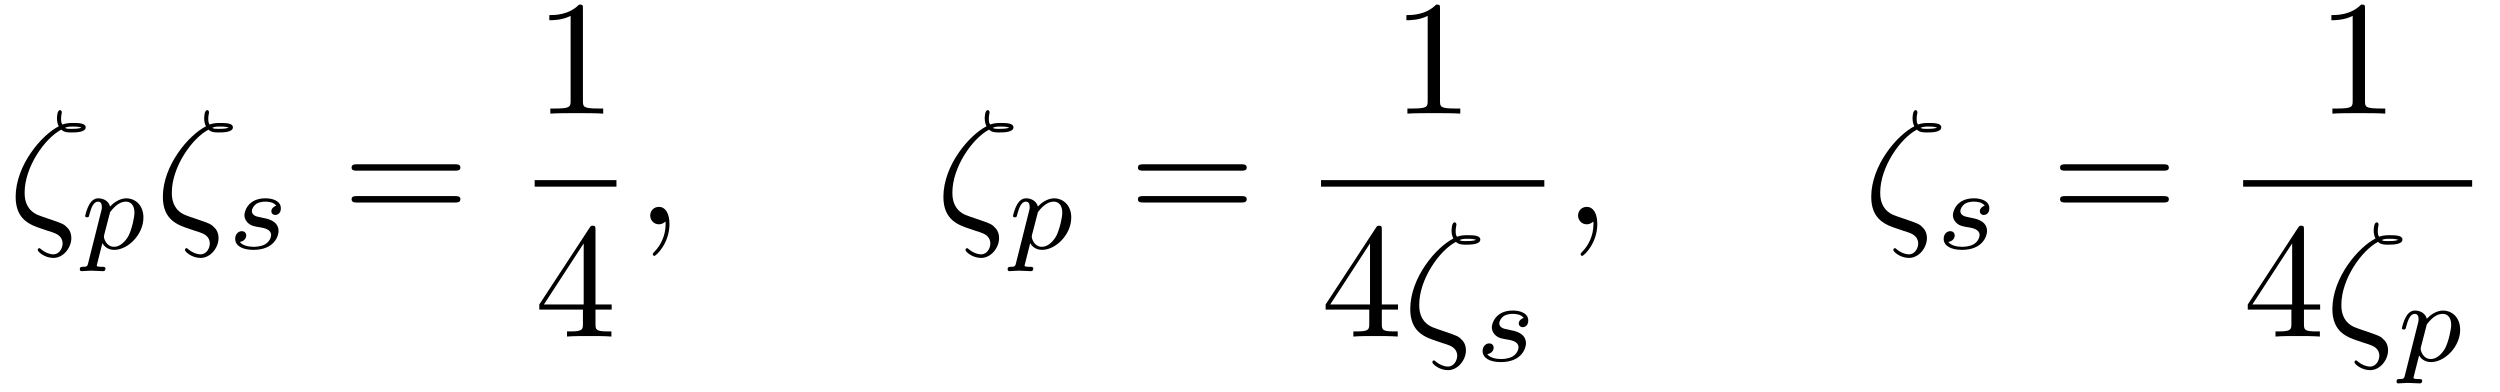 <?xml version="1.0" encoding="UTF-8"?>
<svg xmlns="http://www.w3.org/2000/svg" xmlns:xlink="http://www.w3.org/1999/xlink" viewBox="0 0 152.239 23.844" version="1.2">
<defs>
<g>
<symbol overflow="visible" id="glyph0-0">
<path style="stroke:none;" d=""/>
</symbol>
<symbol overflow="visible" id="glyph0-1">
<path style="stroke:none;" d="M 3.234 -5.766 C 3.406 -5.594 3.641 -5.594 3.844 -5.594 C 4.094 -5.594 4.719 -5.594 4.719 -5.906 C 4.719 -6.156 4.328 -6.172 3.922 -6.172 C 3.812 -6.172 3.547 -6.172 3.297 -6.078 C 3.234 -6.188 3.219 -6.234 3.219 -6.453 C 3.219 -6.594 3.266 -6.797 3.266 -6.812 C 3.266 -6.891 3.219 -6.953 3.156 -6.953 C 2.969 -6.953 2.969 -6.484 2.969 -6.453 C 2.969 -6.297 3 -6.109 3.078 -5.969 C 2.031 -5.438 0.453 -3.594 0.453 -1.672 C 0.453 -0.266 1.359 0.047 2.078 0.281 C 2.375 0.391 2.406 0.391 2.688 0.484 C 2.906 0.562 3.312 0.703 3.312 1.172 C 3.312 1.438 3.125 1.828 2.75 1.828 C 2.5 1.828 2.219 1.703 2.016 1.531 C 1.938 1.469 1.938 1.453 1.891 1.453 C 1.844 1.453 1.797 1.5 1.797 1.562 C 1.797 1.672 2.219 2.047 2.75 2.047 C 3.375 2.047 3.844 1.406 3.844 0.844 C 3.844 0.453 3.656 0.25 3.562 0.172 C 3.406 -0.016 3.203 -0.078 2.625 -0.281 C 1.828 -0.547 1.672 -0.594 1.422 -0.812 C 1 -1.188 1 -1.75 1 -1.938 C 1 -3.484 2.219 -5.234 3.234 -5.766 Z M 3.453 -5.875 C 3.609 -5.953 3.781 -5.953 3.922 -5.953 C 4.25 -5.953 4.281 -5.938 4.469 -5.891 C 4.391 -5.859 4.281 -5.812 3.844 -5.812 C 3.641 -5.812 3.562 -5.812 3.453 -5.875 Z M 3.453 -5.875 "/>
</symbol>
<symbol overflow="visible" id="glyph0-2">
<path style="stroke:none;" d="M 2.031 -0.016 C 2.031 -0.672 1.781 -1.062 1.391 -1.062 C 1.062 -1.062 0.859 -0.812 0.859 -0.531 C 0.859 -0.266 1.062 0 1.391 0 C 1.5 0 1.641 -0.047 1.734 -0.125 C 1.766 -0.156 1.781 -0.156 1.781 -0.156 C 1.797 -0.156 1.797 -0.156 1.797 -0.016 C 1.797 0.734 1.453 1.328 1.125 1.656 C 1.016 1.766 1.016 1.781 1.016 1.812 C 1.016 1.891 1.062 1.922 1.109 1.922 C 1.219 1.922 2.031 1.156 2.031 -0.016 Z M 2.031 -0.016 "/>
</symbol>
<symbol overflow="visible" id="glyph1-0">
<path style="stroke:none;" d=""/>
</symbol>
<symbol overflow="visible" id="glyph1-1">
<path style="stroke:none;" d="M 0.516 0.844 C 0.469 1.047 0.453 1.094 0.188 1.094 C 0.094 1.094 0 1.094 0 1.25 C 0 1.328 0.062 1.359 0.094 1.359 C 0.266 1.359 0.5 1.328 0.688 1.328 C 0.922 1.328 1.188 1.359 1.422 1.359 C 1.484 1.359 1.562 1.328 1.562 1.203 C 1.562 1.094 1.469 1.094 1.375 1.094 C 1.219 1.094 1.031 1.094 1.031 1.016 C 1.031 0.984 1.094 0.797 1.109 0.703 C 1.203 0.328 1.297 -0.047 1.375 -0.344 C 1.453 -0.203 1.672 0.062 2.094 0.062 C 2.938 0.062 3.875 -0.875 3.875 -1.906 C 3.875 -2.719 3.312 -3.078 2.844 -3.078 C 2.406 -3.078 2.031 -2.781 1.844 -2.578 C 1.734 -2.984 1.344 -3.078 1.125 -3.078 C 0.859 -3.078 0.688 -2.891 0.578 -2.703 C 0.438 -2.469 0.328 -2.047 0.328 -2 C 0.328 -1.922 0.422 -1.922 0.453 -1.922 C 0.547 -1.922 0.547 -1.938 0.594 -2.125 C 0.703 -2.531 0.844 -2.875 1.109 -2.875 C 1.297 -2.875 1.344 -2.719 1.344 -2.531 C 1.344 -2.453 1.328 -2.375 1.312 -2.328 Z M 1.844 -2.234 C 2.25 -2.781 2.594 -2.875 2.812 -2.875 C 3.094 -2.875 3.328 -2.672 3.328 -2.203 C 3.328 -1.922 3.172 -1.203 2.969 -0.797 C 2.781 -0.453 2.453 -0.125 2.094 -0.125 C 1.594 -0.125 1.469 -0.656 1.469 -0.734 C 1.469 -0.766 1.484 -0.812 1.484 -0.844 Z M 1.844 -2.234 "/>
</symbol>
<symbol overflow="visible" id="glyph1-2">
<path style="stroke:none;" d="M 3 -2.625 C 2.828 -2.578 2.703 -2.438 2.703 -2.297 C 2.703 -2.125 2.844 -2.062 2.938 -2.062 C 3.016 -2.062 3.281 -2.109 3.281 -2.469 C 3.281 -2.922 2.781 -3.078 2.344 -3.078 C 1.266 -3.078 1.062 -2.266 1.062 -2.062 C 1.062 -1.797 1.219 -1.625 1.312 -1.547 C 1.484 -1.406 1.609 -1.375 2.094 -1.297 C 2.25 -1.266 2.688 -1.188 2.688 -0.844 C 2.688 -0.719 2.609 -0.453 2.328 -0.281 C 2.047 -0.125 1.703 -0.125 1.625 -0.125 C 1.344 -0.125 0.953 -0.188 0.781 -0.422 C 1.016 -0.453 1.172 -0.625 1.172 -0.812 C 1.172 -0.984 1.047 -1.078 0.906 -1.078 C 0.703 -1.078 0.5 -0.906 0.5 -0.609 C 0.5 -0.188 0.938 0.062 1.609 0.062 C 2.906 0.062 3.141 -0.812 3.141 -1.078 C 3.141 -1.719 2.438 -1.844 2.172 -1.891 C 2.109 -1.906 1.938 -1.938 1.891 -1.953 C 1.641 -2 1.516 -2.141 1.516 -2.297 C 1.516 -2.453 1.641 -2.641 1.797 -2.75 C 1.984 -2.859 2.219 -2.875 2.344 -2.875 C 2.484 -2.875 2.844 -2.859 3 -2.625 Z M 3 -2.625 "/>
</symbol>
<symbol overflow="visible" id="glyph2-0">
<path style="stroke:none;" d=""/>
</symbol>
<symbol overflow="visible" id="glyph2-1">
<path style="stroke:none;" d="M 6.844 -3.266 C 7 -3.266 7.188 -3.266 7.188 -3.453 C 7.188 -3.656 7 -3.656 6.859 -3.656 L 0.891 -3.656 C 0.75 -3.656 0.562 -3.656 0.562 -3.453 C 0.562 -3.266 0.75 -3.266 0.891 -3.266 Z M 6.859 -1.328 C 7 -1.328 7.188 -1.328 7.188 -1.531 C 7.188 -1.719 7 -1.719 6.844 -1.719 L 0.891 -1.719 C 0.75 -1.719 0.562 -1.719 0.562 -1.531 C 0.562 -1.328 0.75 -1.328 0.891 -1.328 Z M 6.859 -1.328 "/>
</symbol>
<symbol overflow="visible" id="glyph2-2">
<path style="stroke:none;" d="M 2.938 -6.375 C 2.938 -6.625 2.938 -6.641 2.703 -6.641 C 2.078 -6 1.203 -6 0.891 -6 L 0.891 -5.688 C 1.094 -5.688 1.672 -5.688 2.188 -5.953 L 2.188 -0.781 C 2.188 -0.422 2.156 -0.312 1.266 -0.312 L 0.953 -0.312 L 0.953 0 C 1.297 -0.031 2.156 -0.031 2.562 -0.031 C 2.953 -0.031 3.828 -0.031 4.172 0 L 4.172 -0.312 L 3.859 -0.312 C 2.953 -0.312 2.938 -0.422 2.938 -0.781 Z M 2.938 -6.375 "/>
</symbol>
<symbol overflow="visible" id="glyph2-3">
<path style="stroke:none;" d="M 2.938 -1.641 L 2.938 -0.781 C 2.938 -0.422 2.906 -0.312 2.172 -0.312 L 1.969 -0.312 L 1.969 0 C 2.375 -0.031 2.891 -0.031 3.312 -0.031 C 3.734 -0.031 4.25 -0.031 4.672 0 L 4.672 -0.312 L 4.453 -0.312 C 3.719 -0.312 3.703 -0.422 3.703 -0.781 L 3.703 -1.641 L 4.688 -1.641 L 4.688 -1.953 L 3.703 -1.953 L 3.703 -6.484 C 3.703 -6.688 3.703 -6.75 3.531 -6.75 C 3.453 -6.75 3.422 -6.75 3.344 -6.625 L 0.281 -1.953 L 0.281 -1.641 Z M 2.984 -1.953 L 0.562 -1.953 L 2.984 -5.672 Z M 2.984 -1.953 "/>
</symbol>
</g>
<clipPath id="clip1">
  <path d="M 145 18 L 150 18 L 150 23.844 L 145 23.844 Z M 145 18 "/>
</clipPath>
</defs>
<g id="surface1">
<g style="fill:rgb(0%,0%,0%);fill-opacity:1;">
  <use xlink:href="#glyph0-1" x="0.5" y="13.66"/>
</g>
<g style="fill:rgb(0%,0%,0%);fill-opacity:1;">
  <use xlink:href="#glyph1-1" x="4.859" y="15.154"/>
</g>
<g style="fill:rgb(0%,0%,0%);fill-opacity:1;">
  <use xlink:href="#glyph0-1" x="9.464" y="13.66"/>
</g>
<g style="fill:rgb(0%,0%,0%);fill-opacity:1;">
  <use xlink:href="#glyph1-2" x="13.822" y="15.154"/>
</g>
<g style="fill:rgb(0%,0%,0%);fill-opacity:1;">
  <use xlink:href="#glyph2-1" x="20.848" y="13.66"/>
</g>
<g style="fill:rgb(0%,0%,0%);fill-opacity:1;">
  <use xlink:href="#glyph2-2" x="32.56" y="6.92"/>
</g>
<path style="fill:none;stroke-width:0.398;stroke-linecap:butt;stroke-linejoin:miter;stroke:rgb(0%,0%,0%);stroke-opacity:1;stroke-miterlimit:10;" d="M -0.001 0.001 L 4.979 0.001 " transform="matrix(1,0,0,-1,32.56,11.169)"/>
<g style="fill:rgb(0%,0%,0%);fill-opacity:1;">
  <use xlink:href="#glyph2-3" x="32.56" y="20.494"/>
</g>
<g style="fill:rgb(0%,0%,0%);fill-opacity:1;">
  <use xlink:href="#glyph0-2" x="38.737" y="13.66"/>
</g>
<g style="fill:rgb(0%,0%,0%);fill-opacity:1;">
  <use xlink:href="#glyph0-1" x="56.996" y="13.66"/>
</g>
<g style="fill:rgb(0%,0%,0%);fill-opacity:1;">
  <use xlink:href="#glyph1-1" x="61.36" y="15.154"/>
</g>
<g style="fill:rgb(0%,0%,0%);fill-opacity:1;">
  <use xlink:href="#glyph2-1" x="68.732" y="13.66"/>
</g>
<g style="fill:rgb(0%,0%,0%);fill-opacity:1;">
  <use xlink:href="#glyph2-2" x="84.752" y="6.92"/>
</g>
<path style="fill:none;stroke-width:0.398;stroke-linecap:butt;stroke-linejoin:miter;stroke:rgb(0%,0%,0%);stroke-opacity:1;stroke-miterlimit:10;" d="M 0.001 0.001 L 13.599 0.001 " transform="matrix(1,0,0,-1,80.444,11.169)"/>
<g style="fill:rgb(0%,0%,0%);fill-opacity:1;">
  <use xlink:href="#glyph2-3" x="80.444" y="20.494"/>
</g>
<g style="fill:rgb(0%,0%,0%);fill-opacity:1;">
  <use xlink:href="#glyph0-1" x="85.425" y="20.494"/>
</g>
<g style="fill:rgb(0%,0%,0%);fill-opacity:1;">
  <use xlink:href="#glyph1-2" x="89.784" y="21.988"/>
</g>
<g style="fill:rgb(0%,0%,0%);fill-opacity:1;">
  <use xlink:href="#glyph0-2" x="95.238" y="13.66"/>
</g>
<g style="fill:rgb(0%,0%,0%);fill-opacity:1;">
  <use xlink:href="#glyph0-1" x="113.497" y="13.66"/>
</g>
<g style="fill:rgb(0%,0%,0%);fill-opacity:1;">
  <use xlink:href="#glyph1-2" x="117.861" y="15.154"/>
</g>
<g style="fill:rgb(0%,0%,0%);fill-opacity:1;">
  <use xlink:href="#glyph2-1" x="124.886" y="13.66"/>
</g>
<g style="fill:rgb(0%,0%,0%);fill-opacity:1;">
  <use xlink:href="#glyph2-2" x="141.08" y="6.92"/>
</g>
<path style="fill:none;stroke-width:0.398;stroke-linecap:butt;stroke-linejoin:miter;stroke:rgb(0%,0%,0%);stroke-opacity:1;stroke-miterlimit:10;" d="M -0 0.001 L 13.945 0.001 " transform="matrix(1,0,0,-1,136.598,11.169)"/>
<g style="fill:rgb(0%,0%,0%);fill-opacity:1;">
  <use xlink:href="#glyph2-3" x="136.598" y="20.494"/>
</g>
<g style="fill:rgb(0%,0%,0%);fill-opacity:1;">
  <use xlink:href="#glyph0-1" x="141.579" y="20.494"/>
</g>
<g clip-path="url(#clip1)" clip-rule="nonzero">
<g style="fill:rgb(0%,0%,0%);fill-opacity:1;">
  <use xlink:href="#glyph1-1" x="145.938" y="21.988"/>
</g>
</g>
</g>
</svg>
